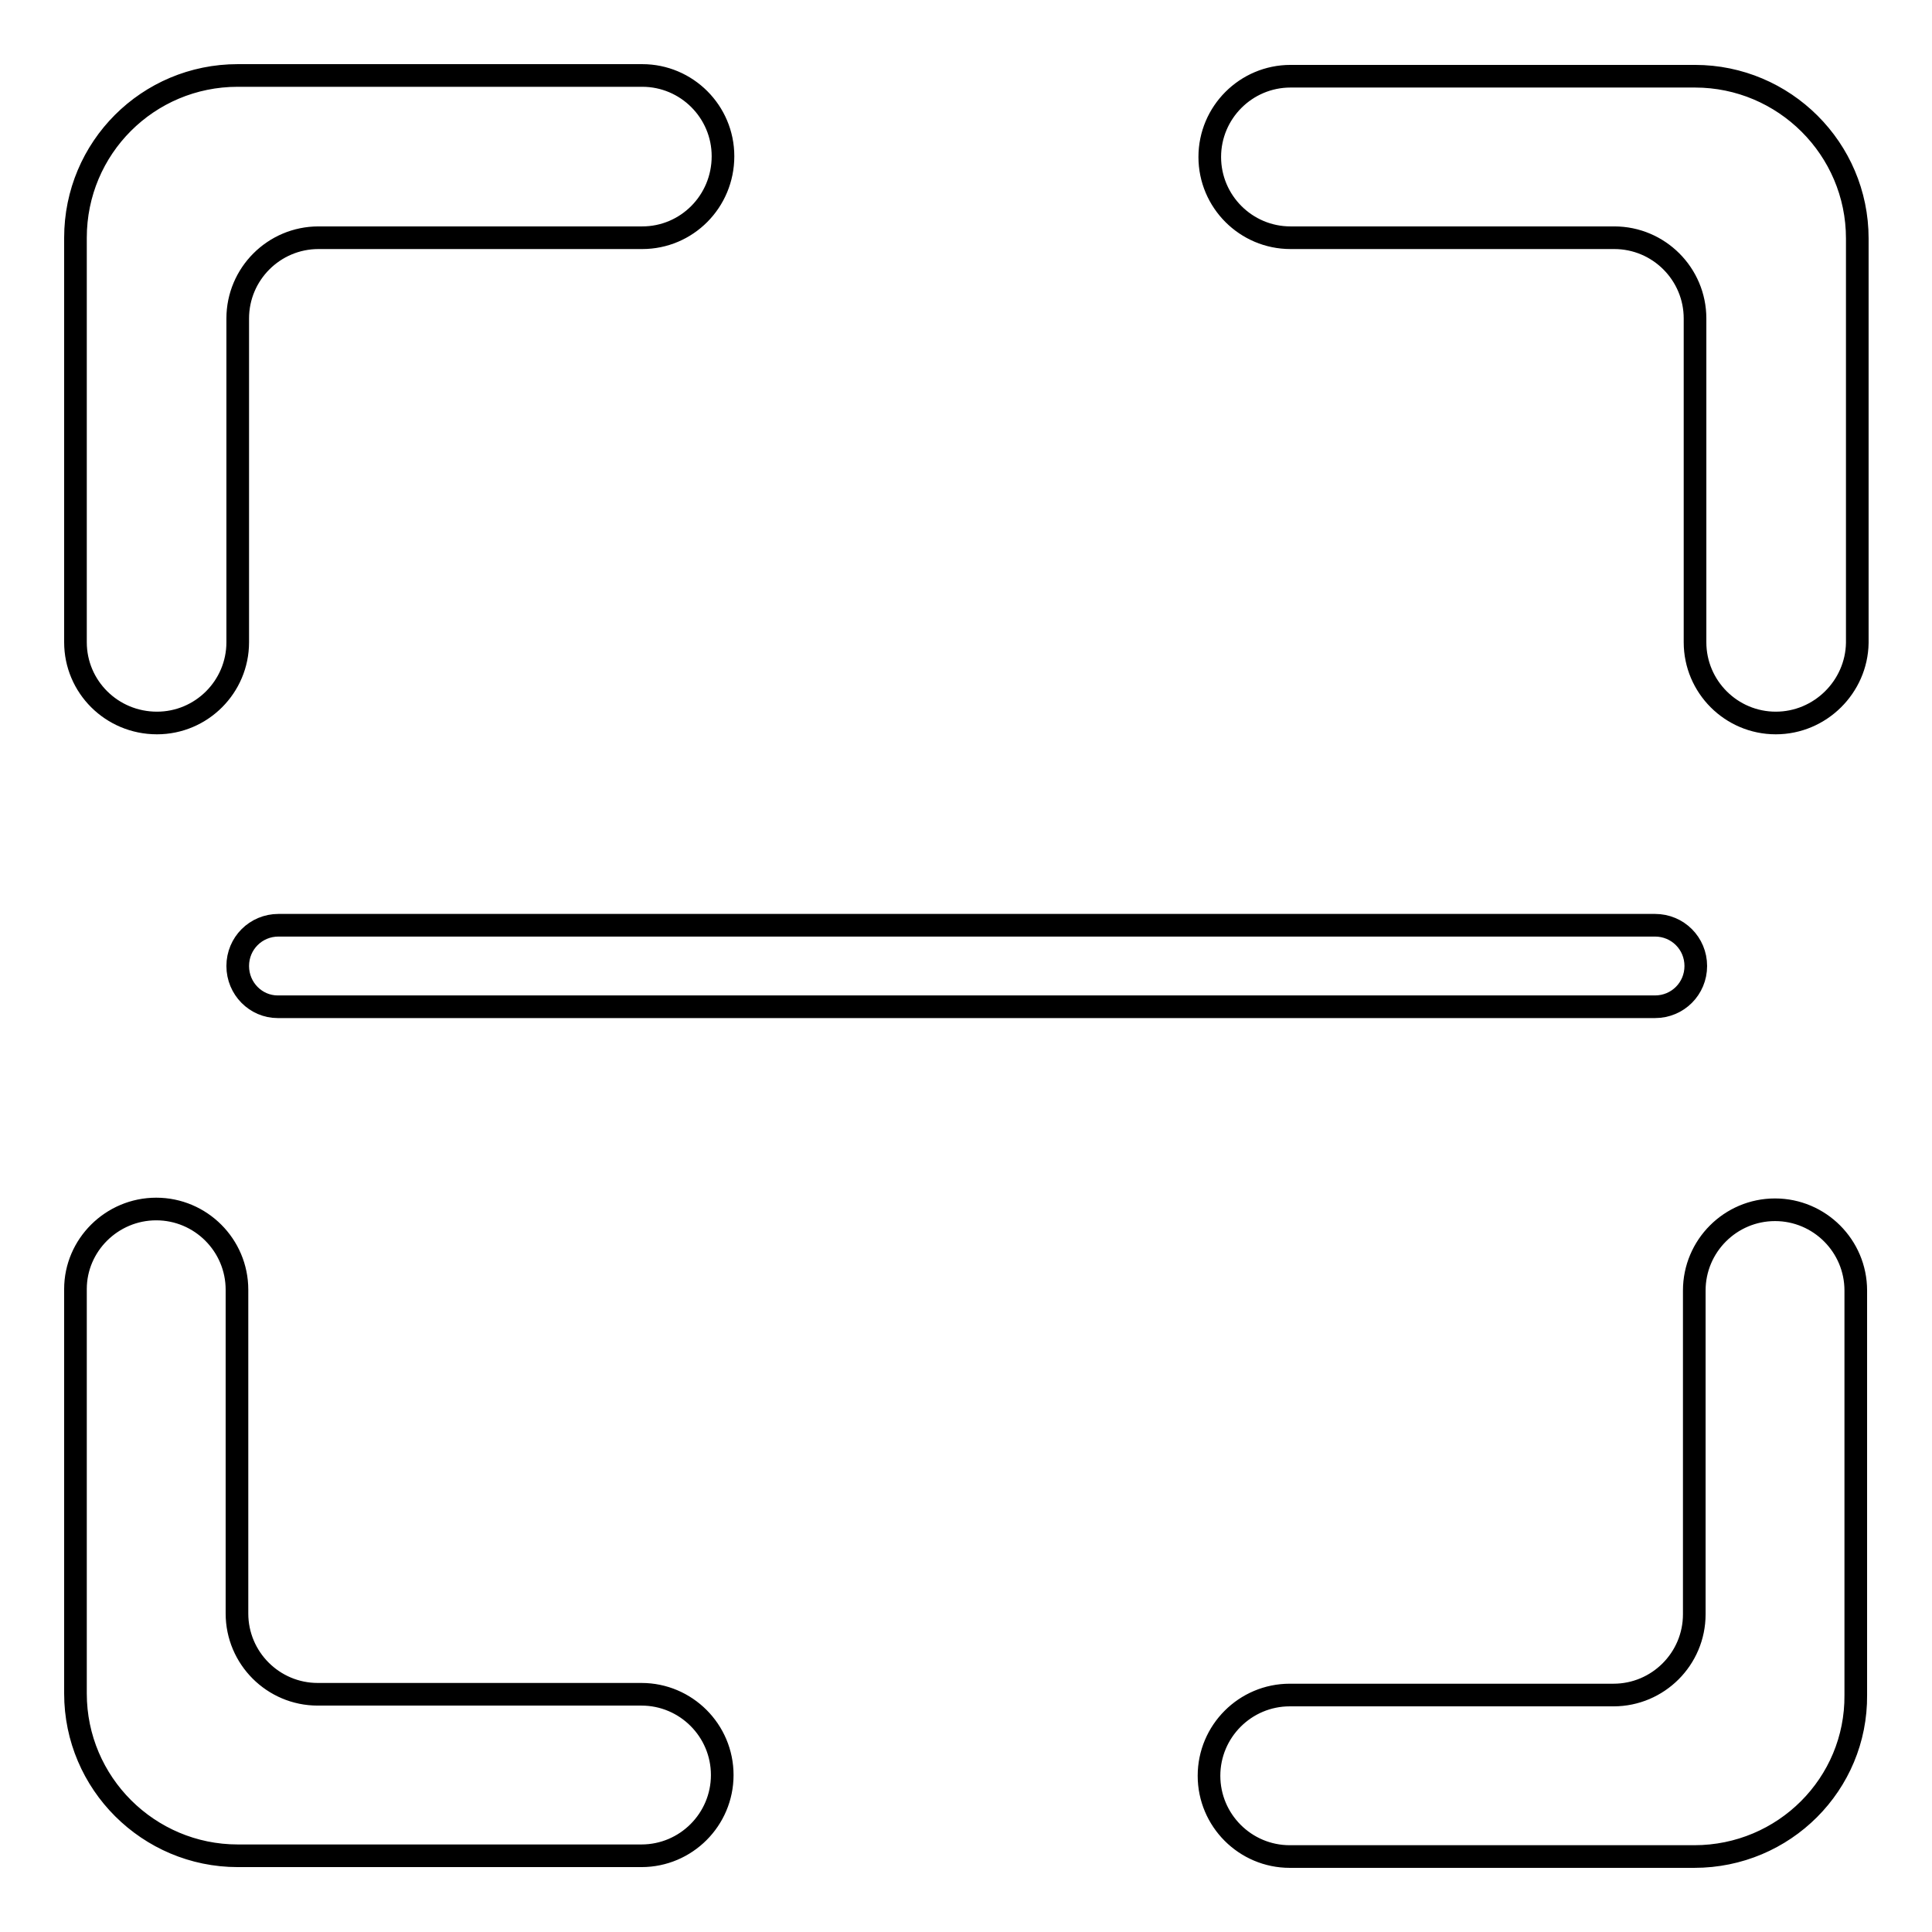 <?xml version="1.0" encoding="utf-8"?>
<!-- Svg Vector Icons : http://www.onlinewebfonts.com/icon -->
<!DOCTYPE svg PUBLIC "-//W3C//DTD SVG 1.1//EN" "http://www.w3.org/Graphics/SVG/1.1/DTD/svg11.dtd">
<svg version="1.1" xmlns="http://www.w3.org/2000/svg" xmlns:xlink="http://www.w3.org/1999/xlink" x="0px" y="0px" viewBox="0 0 256 256" enable-background="new 0 0 256 256" xml:space="preserve">
<g> <path stroke-width="3" fill-opacity="0" stroke="#000000"  d="M224.5,246h-53.6c-5.9,0-10.7-4.8-10.7-10.7c0-5.9,4.8-10.7,10.7-10.7h42.9c5.9,0,10.7-4.8,10.7-10.7l0,0 v-42.9c0-5.9,4.8-10.7,10.7-10.7c5.9,0,10.7,4.8,10.7,10.7v53.6C246,236.4,236.4,246,224.5,246L224.5,246L224.5,246z M235.3,95.8 c-5.9,0-10.7-4.8-10.7-10.7l0,0V42.2c0-5.9-4.8-10.7-10.7-10.7l0,0h-42.9c-5.9,0-10.7-4.8-10.7-10.7c0-5.9,4.8-10.7,10.7-10.7l0,0 h53.6c11.8,0,21.5,9.6,21.5,21.5v53.6C246,91,241.2,95.8,235.3,95.8L235.3,95.8L235.3,95.8z M85.1,31.5H42.2 c-5.9,0-10.7,4.8-10.7,10.7v42.9c0,5.9-4.8,10.7-10.7,10.7C14.8,95.8,10,91,10,85.1V31.5C10,19.6,19.6,10,31.5,10h53.6 c5.9,0,10.7,4.8,10.7,10.7C95.8,26.7,91,31.5,85.1,31.5z M31.5,128c0-3,2.4-5.4,5.4-5.4l0,0h182.4c3,0,5.4,2.4,5.4,5.4 c0,3-2.4,5.4-5.4,5.4c0,0,0,0,0,0H36.8C33.9,133.4,31.5,131,31.5,128L31.5,128L31.5,128z M20.7,160.2c5.9,0,10.7,4.8,10.7,10.7l0,0 v42.9c0,5.9,4.8,10.7,10.7,10.7l0,0h42.9c5.9,0,10.7,4.8,10.7,10.7c0,5.9-4.8,10.7-10.7,10.7c0,0,0,0,0,0H31.5 c-11.8,0-21.5-9.6-21.5-21.5l0,0v-53.6C10,165,14.8,160.2,20.7,160.2L20.7,160.2z"/></g>
</svg>
